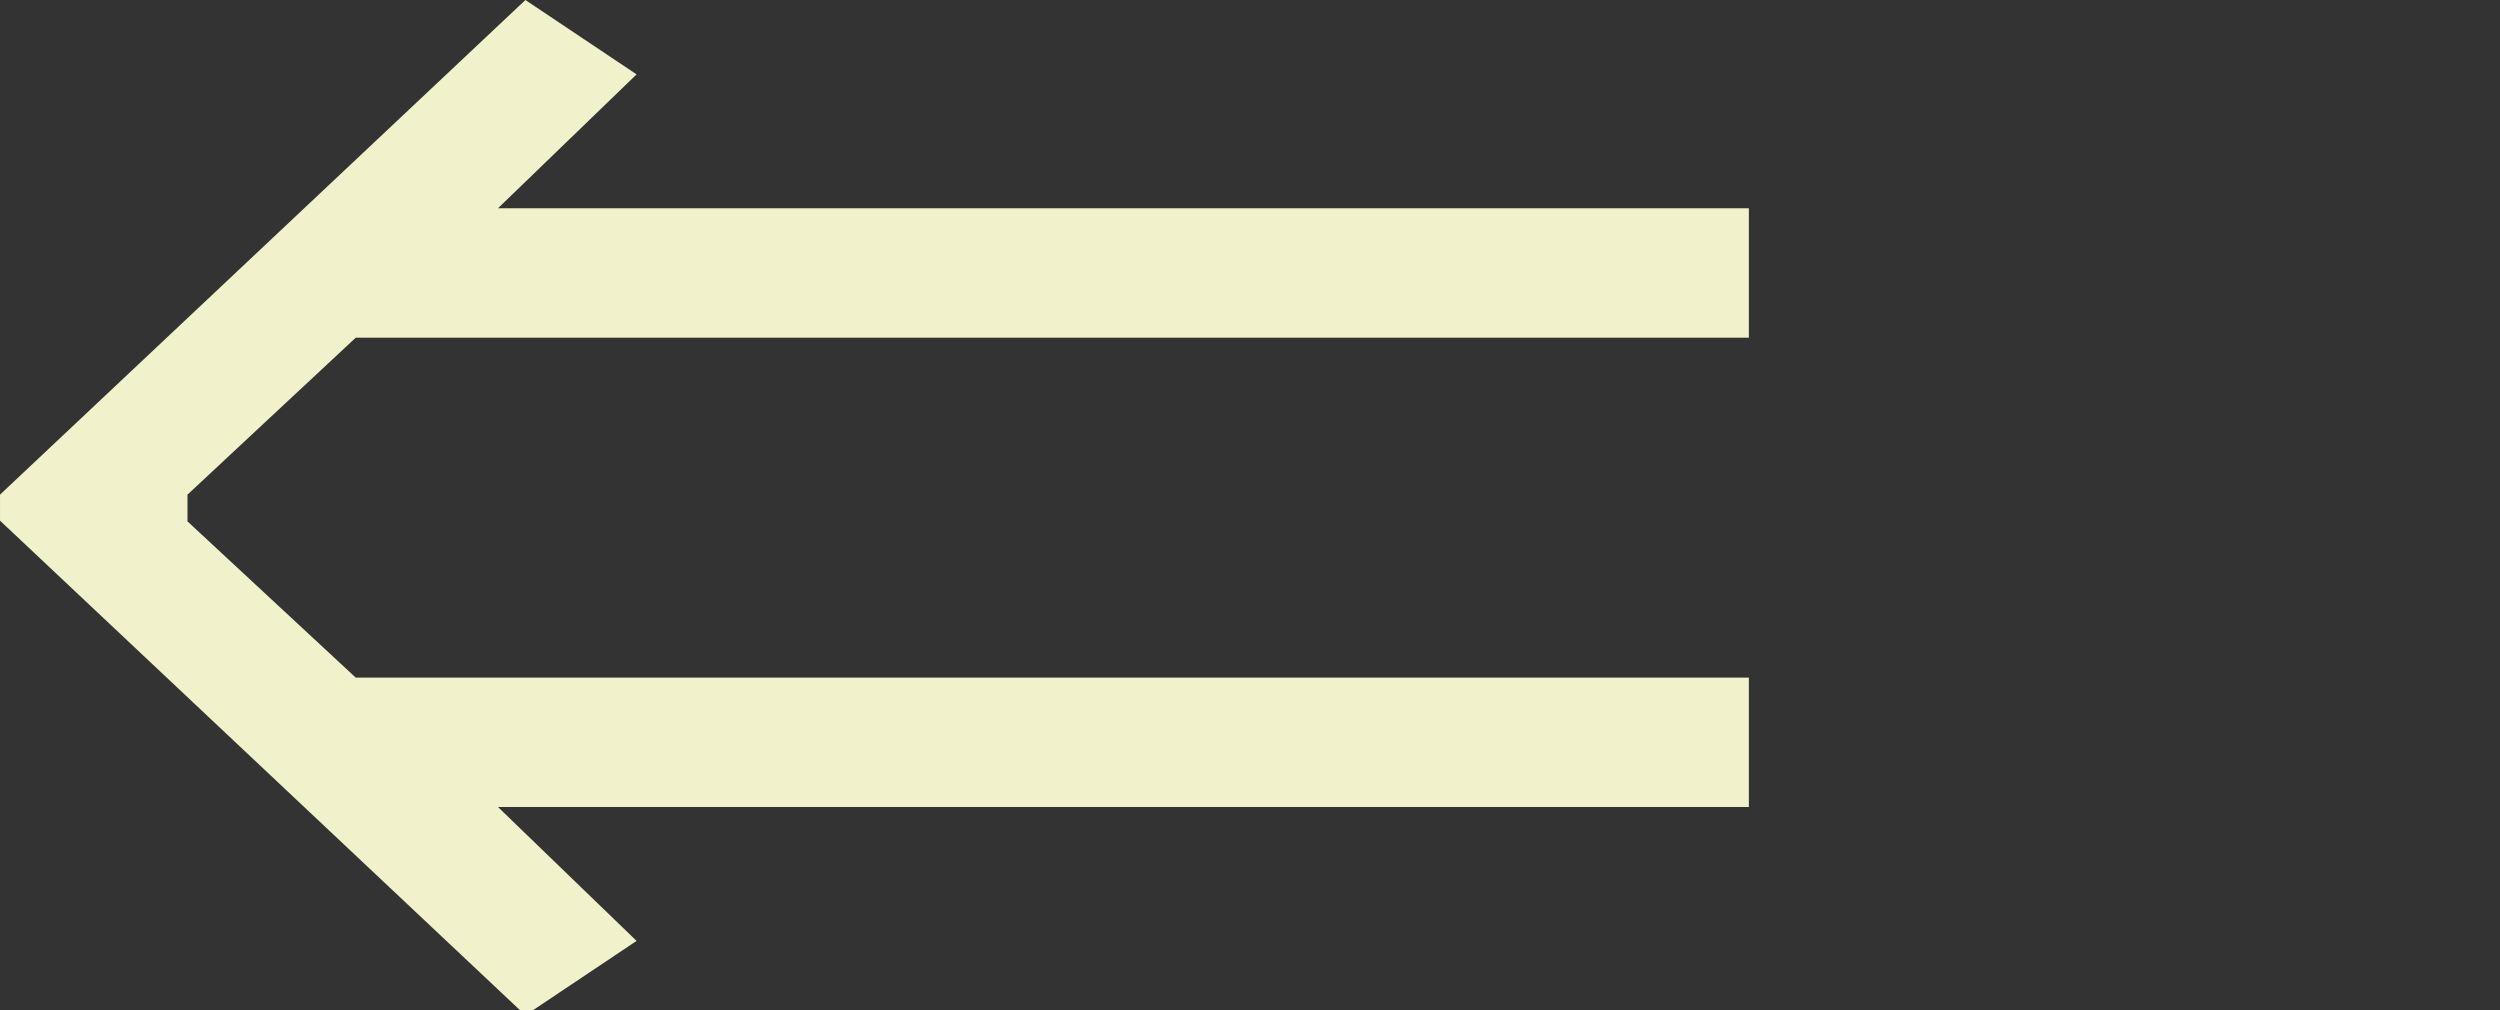 <?xml version="1.0" encoding="UTF-8"?> <svg xmlns="http://www.w3.org/2000/svg" viewBox="0 0 851.99 344.36" data-guides="{&quot;vertical&quot;:[],&quot;horizontal&quot;:[]}"><rect x="0" y="0" width="851.99" height="344.36" fill="#333333" stroke="none"/><defs></defs><path fill="#F1F1CC" stroke="none" fill-opacity="1" stroke-width="1" stroke-opacity="1" id="tSvg1104bf4a752" title="Path 1" d="M596.005 70.977C596.005 85.679 596.005 100.381 596.005 115.083C437.745 115.083 279.485 115.083 121.225 115.083C102.117 132.911 83.007 150.739 63.898 168.567C63.898 171.609 63.898 174.651 63.898 177.693C83.007 195.436 102.117 213.18 121.225 230.923C279.485 230.923 437.745 230.923 596.005 230.923C596.005 245.625 596.005 260.327 596.005 275.029C453.908 275.029 311.811 275.029 169.714 275.029C185.456 290.238 201.198 305.447 216.94 320.656C204.312 329.105 191.685 337.554 179.057 346.003C119.373 289.815 59.689 233.626 0.005 177.438C0.005 174.481 0.005 171.524 0.005 168.567C59.689 112.379 119.373 56.191 179.057 0.003C191.685 8.452 204.312 16.902 216.94 25.351C201.198 40.56 185.456 55.769 169.714 70.977C311.811 70.977 453.908 70.977 596.005 70.977Z" style=""></path></svg> 